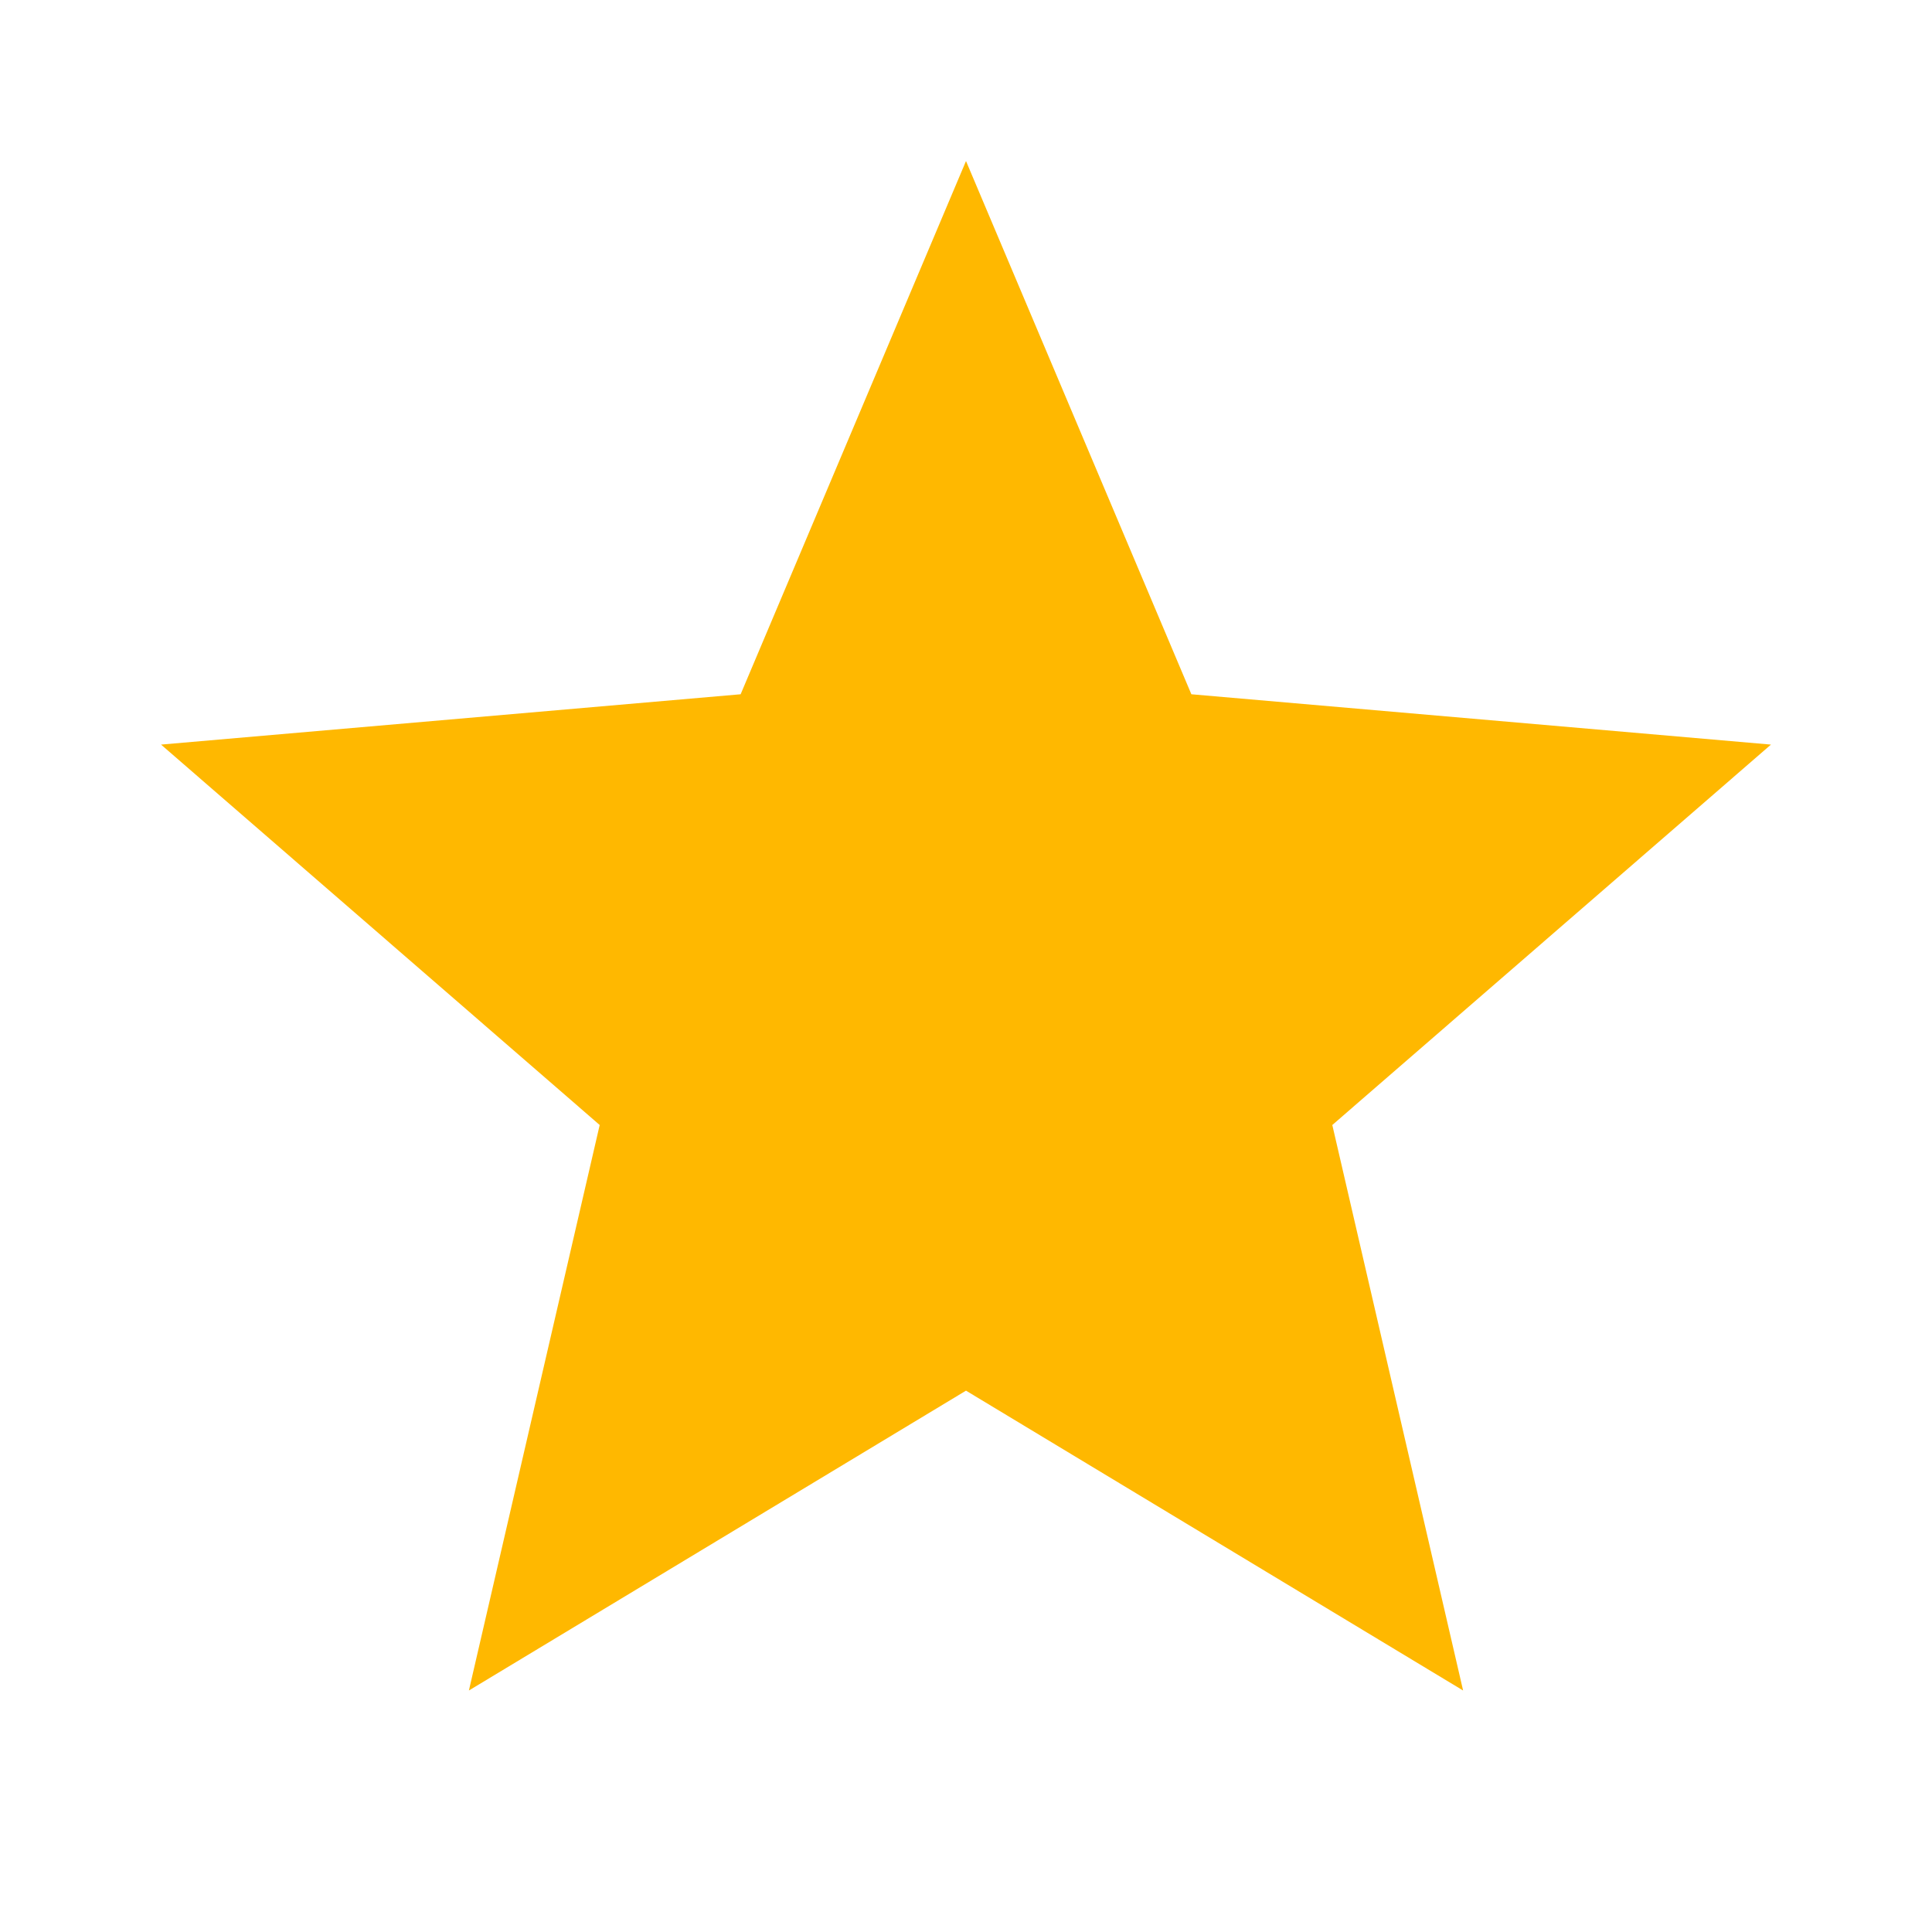 <svg width="20" height="20" viewBox="0 0 20 20" fill="none" xmlns="http://www.w3.org/2000/svg">
<mask id="mask0_110_129" style="mask-type:alpha" maskUnits="userSpaceOnUse" x="0" y="0" width="20" height="20">
<rect width="20" height="20" fill="#D9D9D9"/>
</mask>
<g mask="url(#mask0_110_129)">
<path d="M4.854 17.5L6.208 11.646L1.667 7.708L7.667 7.187L10 1.667L12.333 7.187L18.333 7.708L13.792 11.646L15.146 17.5L10 14.396L4.854 17.5Z" fill="#FFB800"/>
</g>
</svg>
